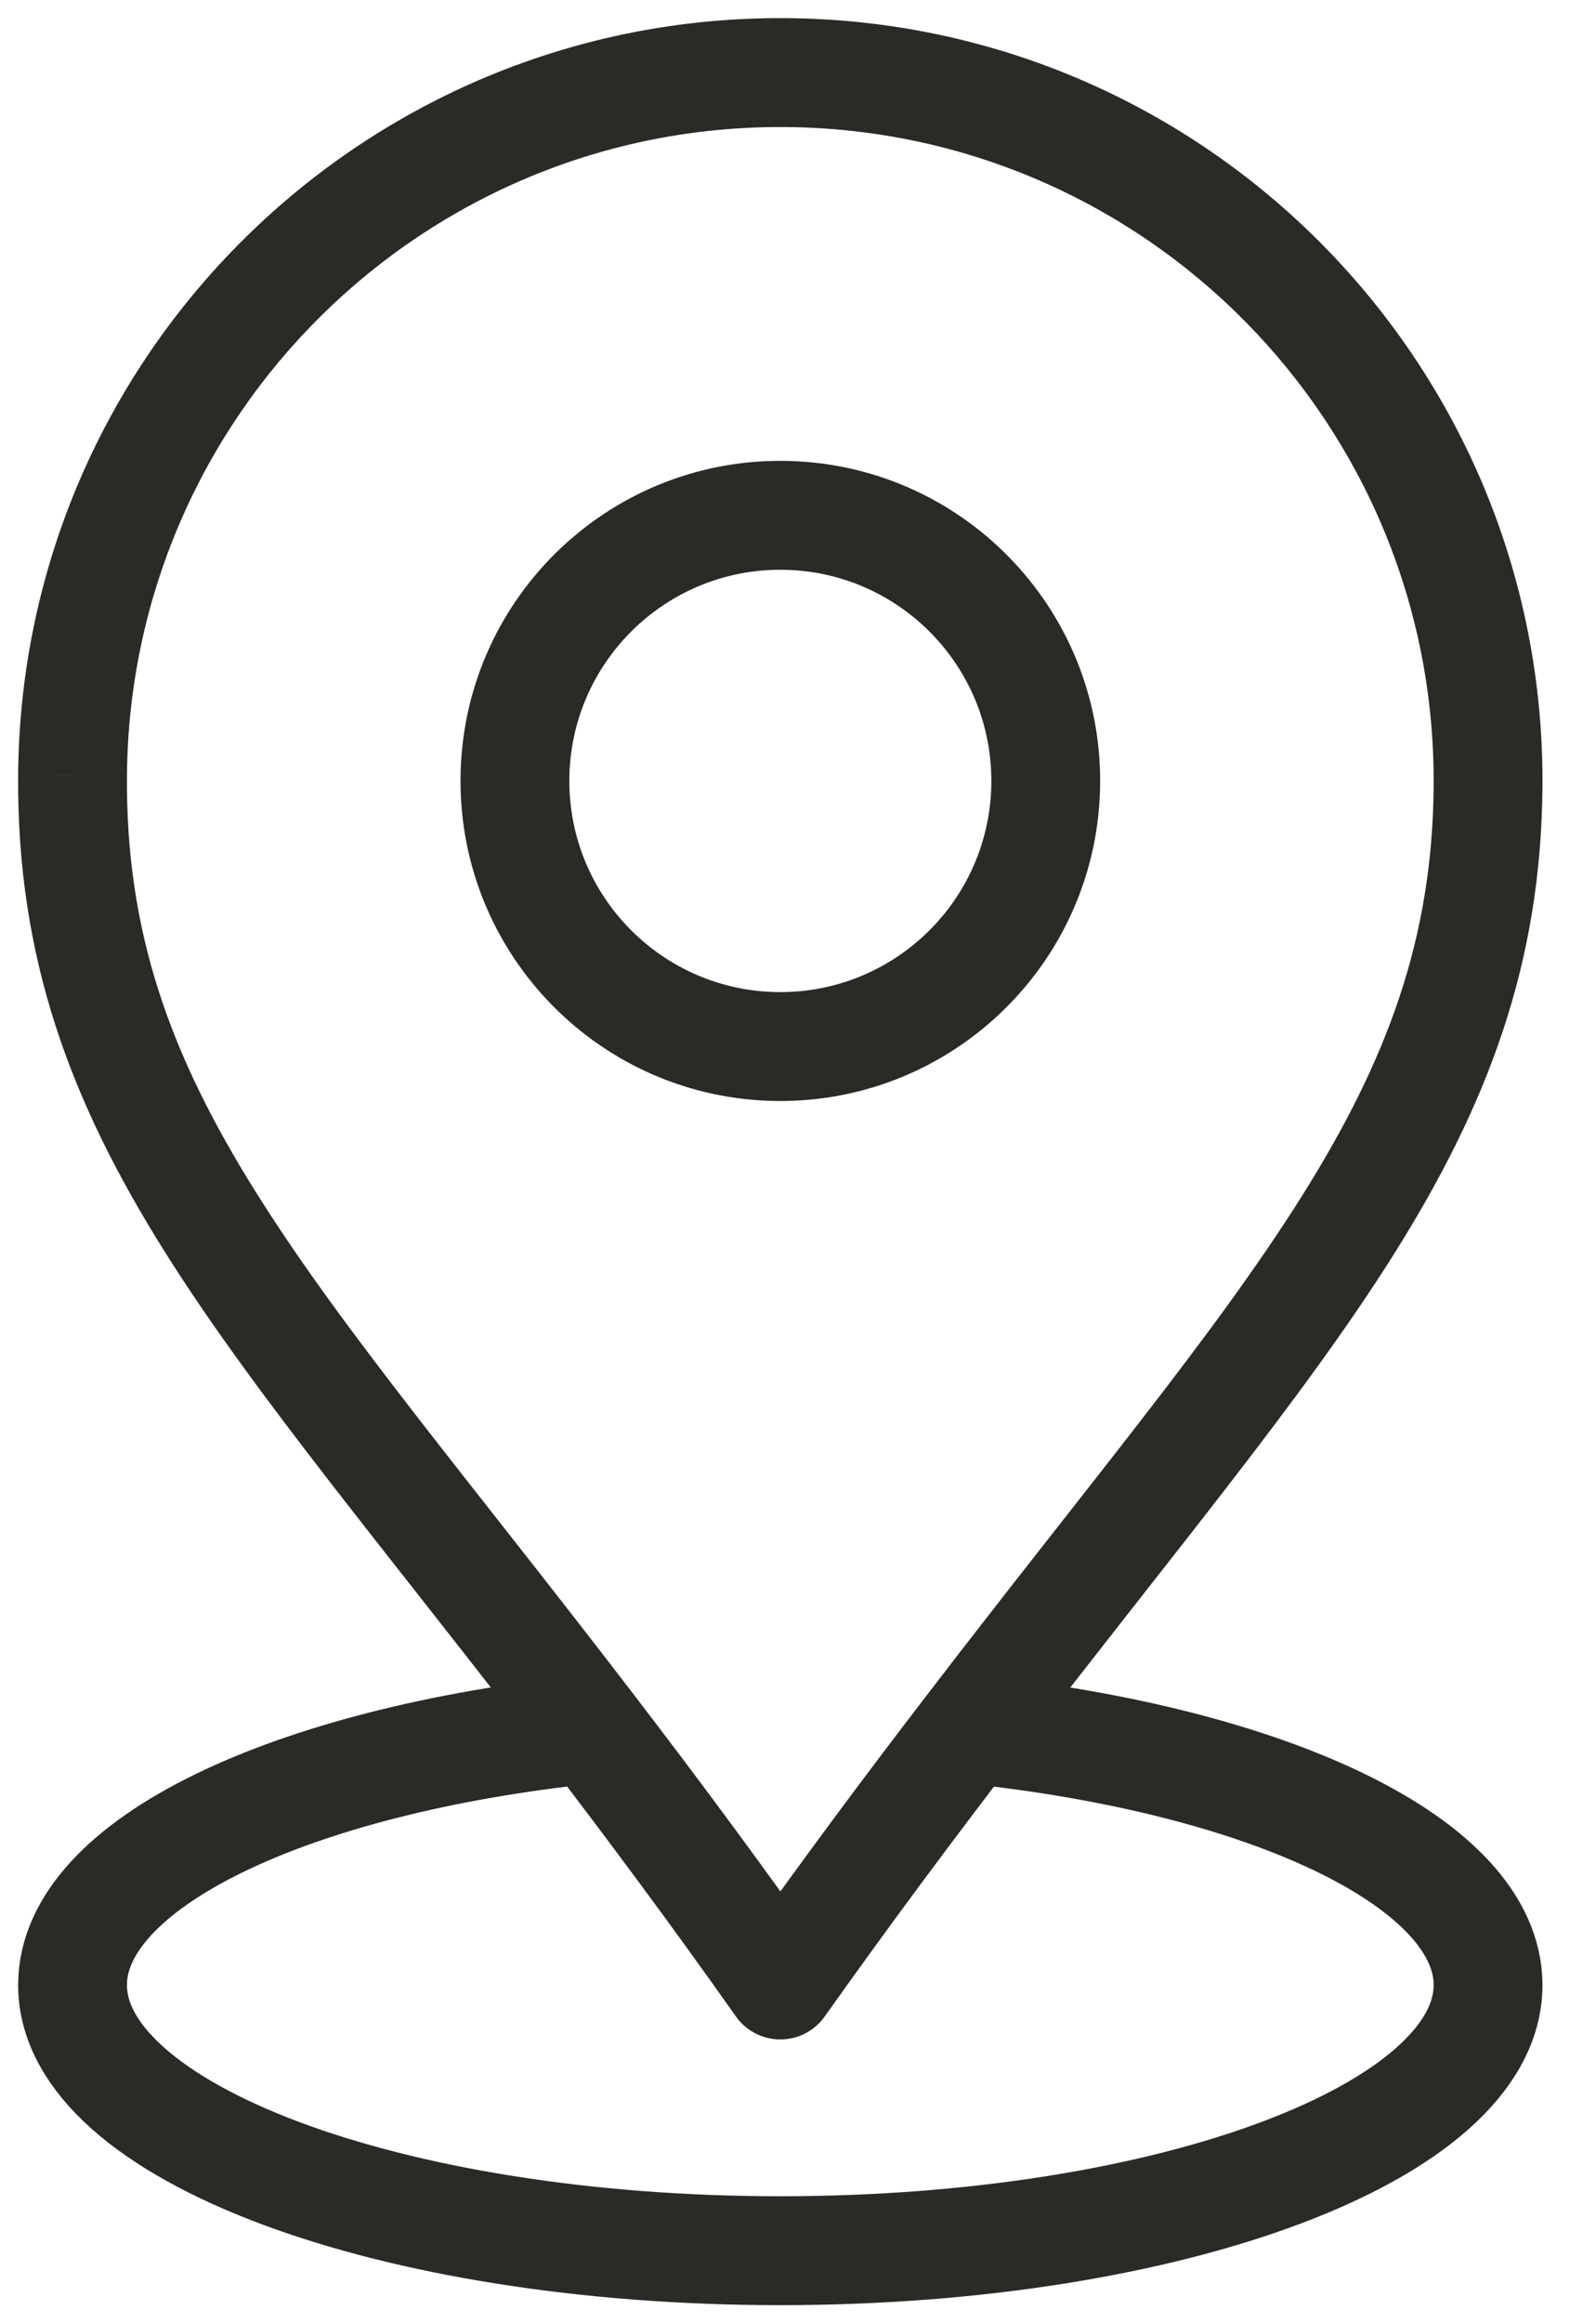 <svg width="22" height="32" viewBox="0 0 22 32" fill="none" xmlns="http://www.w3.org/2000/svg">
<path d="M8.144 23.801L8.12 23.819C4.013 24.25 1 25.664 1 27.342C1 29.363 5.368 31.001 10.756 31.001C16.144 31.001 20.512 29.363 20.512 27.342C20.512 25.665 17.502 24.251 13.398 23.82L13.374 23.801" stroke="#2C2A26" stroke-width="1.5"/>
<path d="M10.829 1L10.835 0.25L10.835 0.25L10.829 1ZM20.512 10.829L21.262 10.835L21.262 10.835L20.512 10.829ZM13.375 23.801L13.97 24.257L13.97 24.257L13.375 23.801ZM10.756 27.341L10.144 27.774C10.284 27.973 10.512 28.091 10.756 28.091C10.999 28.092 11.227 27.974 11.368 27.775L10.756 27.341ZM8.144 23.8L8.739 23.344L8.739 23.344L8.144 23.8ZM1 10.683L0.25 10.677L0.25 10.678L1 10.683ZM10.729 14.415L10.735 13.665L10.735 13.665L10.729 14.415ZM10.824 1.75C15.798 1.788 19.799 5.85 19.762 10.824L21.262 10.835C21.306 5.033 16.638 0.294 10.835 0.25L10.824 1.75ZM19.762 10.824C19.747 12.93 19.121 14.607 17.942 16.481C16.735 18.399 15.007 20.44 12.78 23.344L13.97 24.257C16.131 21.44 17.955 19.276 19.211 17.28C20.495 15.24 21.244 13.292 21.262 10.835L19.762 10.824ZM12.78 23.344C11.958 24.414 11.078 25.591 10.144 26.908L11.368 27.775C12.288 26.478 13.157 25.317 13.97 24.257L12.78 23.344ZM11.369 26.909C10.438 25.591 9.559 24.413 8.739 23.344L7.549 24.256C8.36 25.315 9.227 26.476 10.144 27.774L11.369 26.909ZM8.739 23.344C6.481 20.399 4.738 18.353 3.528 16.422C2.348 14.54 1.734 12.848 1.75 10.689L0.25 10.678C0.232 13.192 0.967 15.161 2.257 17.219C3.516 19.229 5.362 21.404 7.549 24.256L8.739 23.344ZM1.75 10.689C1.788 5.715 5.85 1.713 10.824 1.75L10.835 0.25C5.033 0.207 0.294 4.875 0.25 10.677L1.75 10.689ZM15.165 10.789C15.183 8.354 13.224 6.366 10.79 6.348L10.778 7.848C12.385 7.86 13.677 9.172 13.665 10.778L15.165 10.789ZM10.79 6.348C8.355 6.329 6.366 8.288 6.348 10.723L7.848 10.735C7.86 9.128 9.172 7.836 10.778 7.848L10.79 6.348ZM6.348 10.723C6.33 13.158 8.288 15.146 10.723 15.165L10.735 13.665C9.128 13.653 7.836 12.341 7.848 10.735L6.348 10.723ZM10.723 15.165C13.158 15.183 15.146 13.224 15.165 10.789L13.665 10.778C13.653 12.385 12.341 13.677 10.735 13.665L10.723 15.165Z" fill="#2C2A26"/>
</svg>
